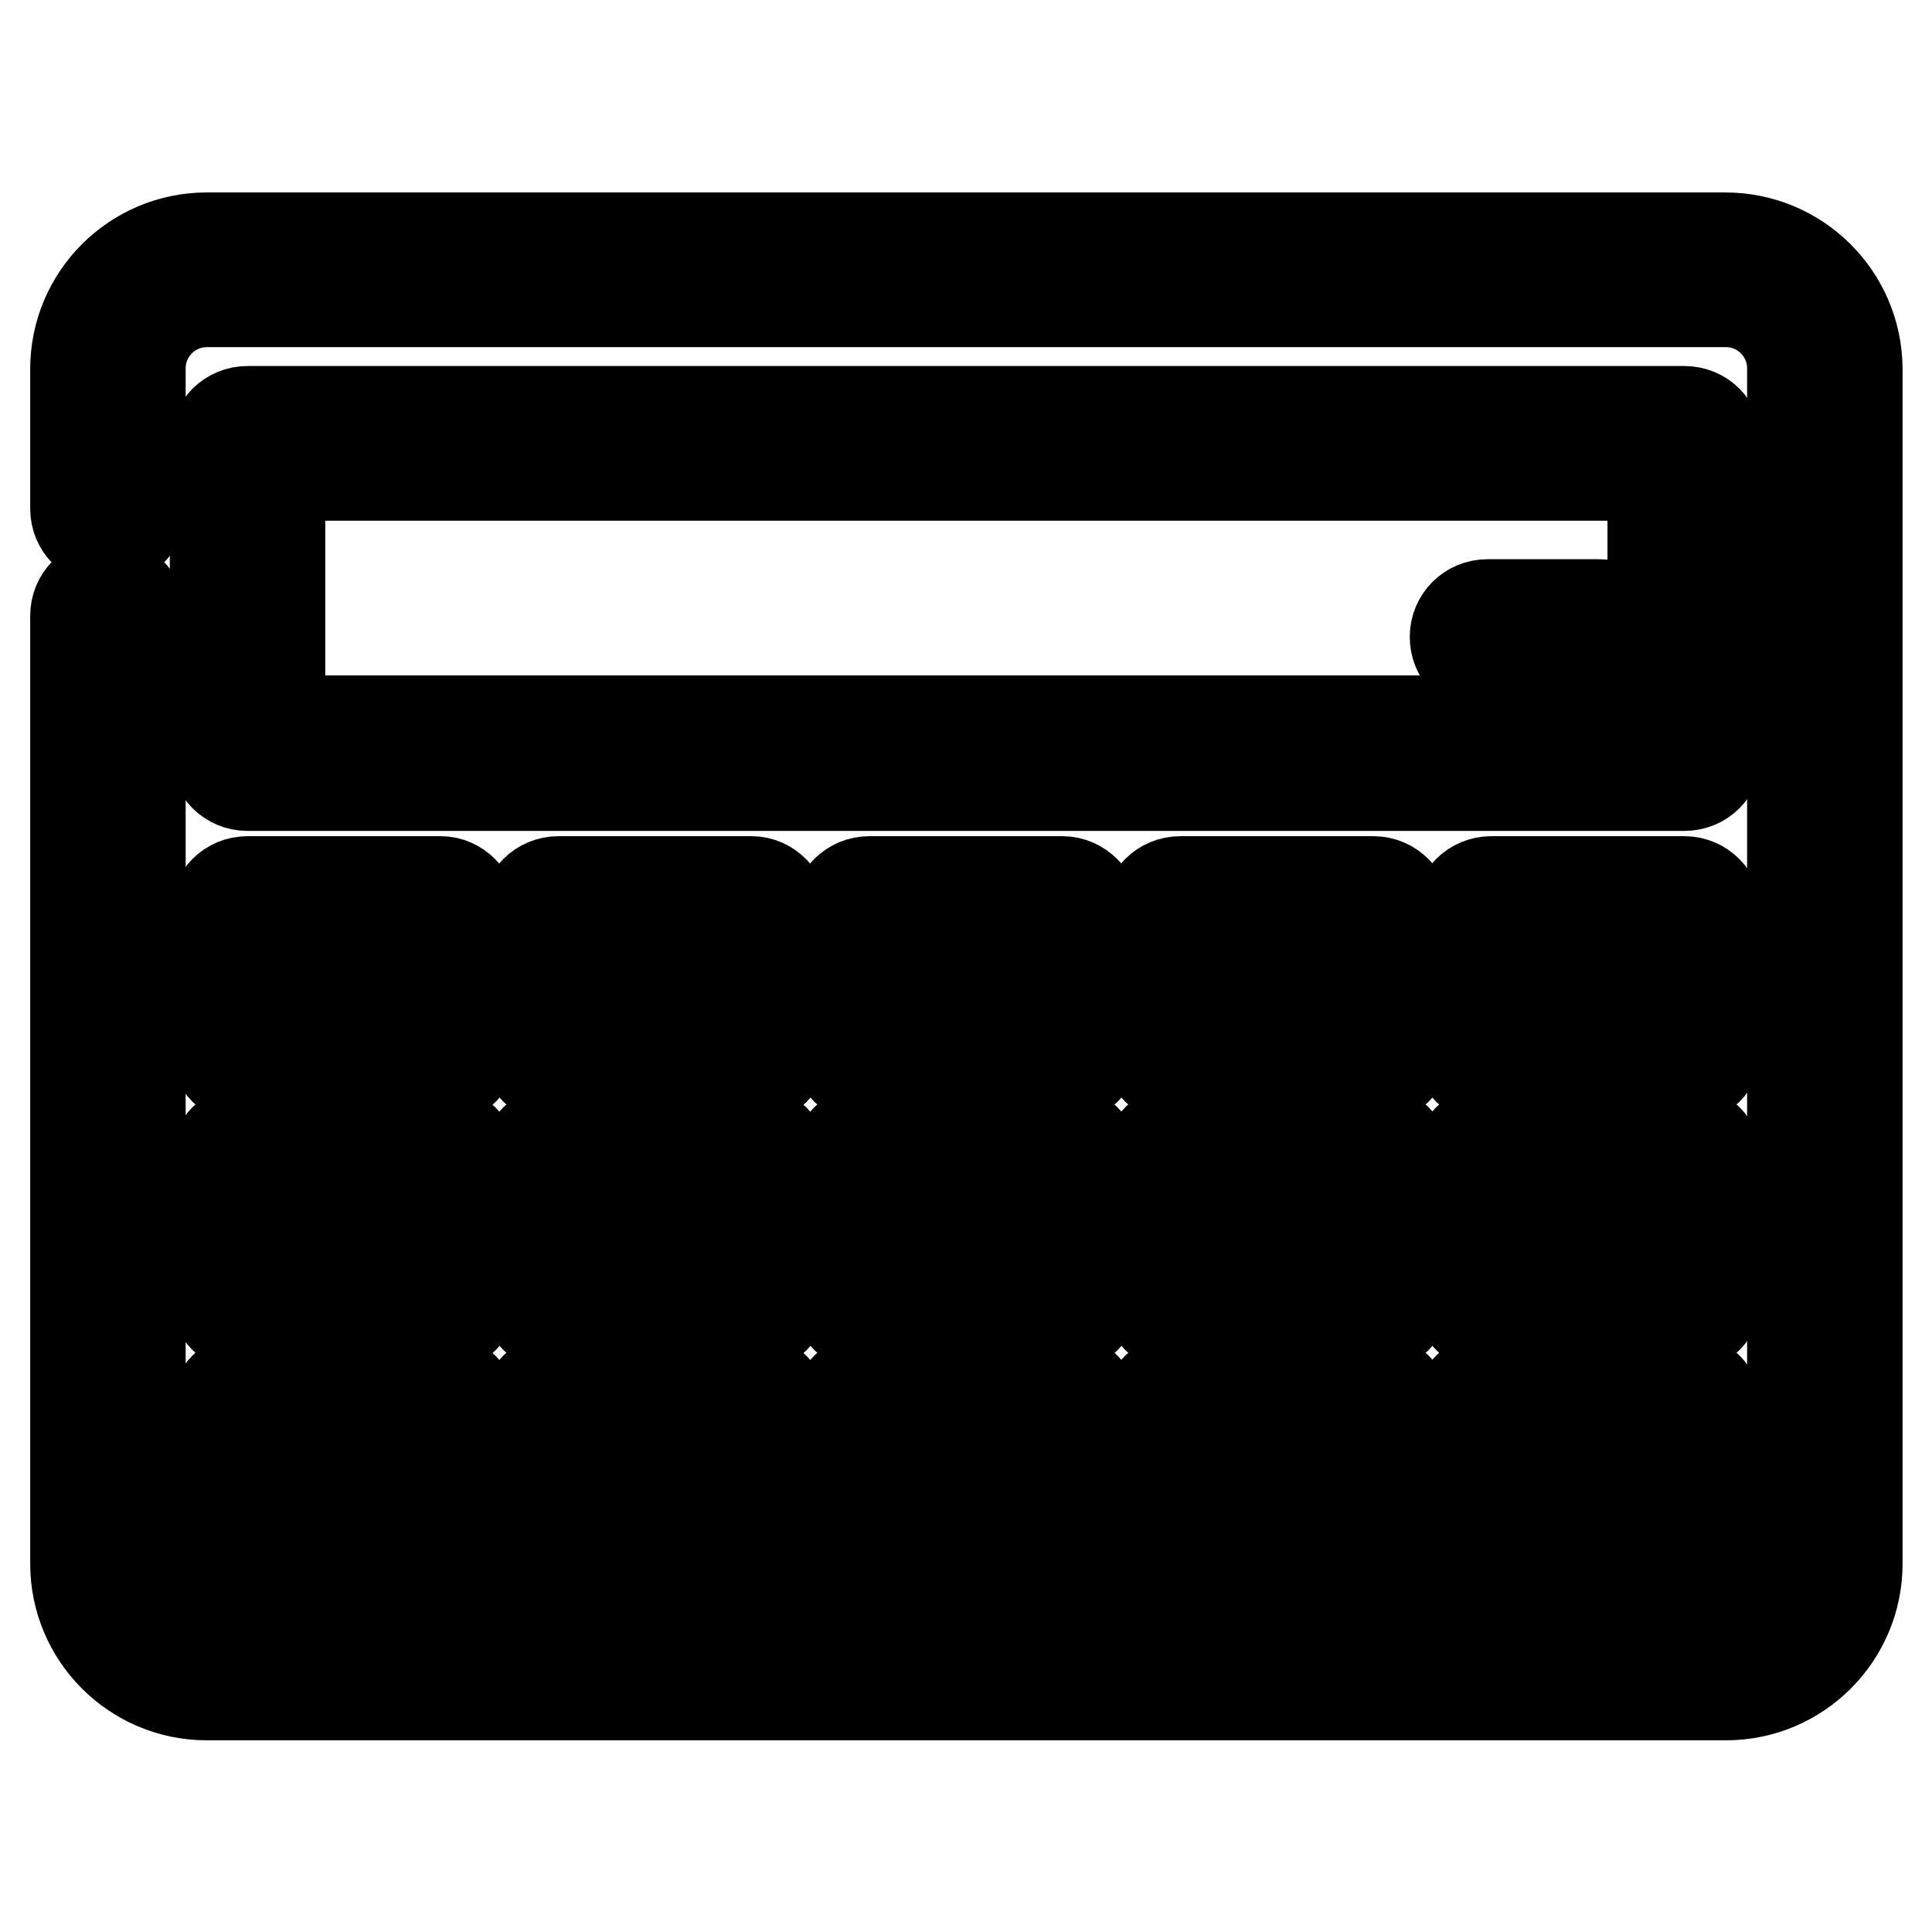 <?xml version="1.0" encoding="utf-8"?>
<!-- Svg Vector Icons : http://www.onlinewebfonts.com/icon -->
<!DOCTYPE svg PUBLIC "-//W3C//DTD SVG 1.1//EN" "http://www.w3.org/Graphics/SVG/1.1/DTD/svg11.dtd">
<svg version="1.1" xmlns="http://www.w3.org/2000/svg" xmlns:xlink="http://www.w3.org/1999/xlink" x="0px" y="0px" viewBox="0 0 256 256" enable-background="new 0 0 256 256" xml:space="preserve">
<g> <path stroke-width="12" fill-opacity="0" stroke="#000000"  d="M228.6,31.5H27.4c-9.6,0-17.4,7.8-17.4,17.4v18.5c0,2.4,1.9,4.3,4.3,4.3c2.4,0,4.3-1.9,4.3-4.3V48.8 c0-4.9,4-8.8,8.8-8.8h201.3c4.9,0,8.8,4,8.8,8.8v158.4c0,4.9-4,8.8-8.8,8.8H27.4c-4.9,0-8.8-4-8.8-8.8V81.6c0-2.4-1.9-4.3-4.3-4.3 c-2.4,0-4.3,1.9-4.3,4.3v125.6c0,9.6,7.8,17.4,17.4,17.4h201.3c9.6,0,17.4-7.8,17.4-17.4V48.8C246,39.2,238.2,31.5,228.6,31.5z"/> <path stroke-width="12" fill-opacity="0" stroke="#000000"  d="M223.2,54.5H32.8c-2.4,0-4.3,1.9-4.3,4.3v41c0,2.4,1.9,4.3,4.3,4.3l0,0h190.4c2.4,0,4.3-1.9,4.3-4.3l0,0 v-41C227.5,56.4,225.6,54.5,223.2,54.5L223.2,54.5z M37.1,95.5V63h181.9v32.5H37.1z M58.4,116.8H32.8c-2.4,0-4.3,1.9-4.3,4.3l0,0 v17.6c0,2.4,1.9,4.3,4.3,4.3h25.6c2.4,0,4.3-1.9,4.3-4.3v-17.6C62.6,118.8,60.7,116.8,58.4,116.8C58.4,116.8,58.4,116.8,58.4,116.8 z M54.1,134.5h-17v-9.1h17V134.5z M58.4,149.7H32.8c-2.4,0-4.3,1.9-4.3,4.3v17.6c0,2.4,1.9,4.3,4.3,4.3h25.6c2.4,0,4.3-1.9,4.3-4.3 V154C62.6,151.6,60.7,149.7,58.4,149.7z M54.1,167.4h-17v-9.1h17V167.4z M58.4,182.6H32.8c-2.4,0-4.3,1.9-4.3,4.3v17.7 c0,2.4,1.9,4.3,4.3,4.3h25.6c2.4,0,4.3-1.9,4.3-4.3v0v-17.7C62.6,184.5,60.7,182.6,58.4,182.6L58.4,182.6z M54.1,200.2h-17v-9.1h17 V200.2L54.1,200.2z M140.8,116.8h-25.6c-2.4,0-4.3,1.9-4.3,4.3v17.6c0,2.4,1.9,4.3,4.3,4.3h25.6c2.4,0,4.3-1.9,4.3-4.3v-17.6 C145.1,118.8,143.1,116.8,140.8,116.8C140.8,116.8,140.8,116.8,140.8,116.8z M136.5,134.5h-17v-9.1h17V134.5z M140.8,149.7h-25.6 c-2.4,0-4.3,1.9-4.3,4.3v17.6c0,2.4,1.9,4.3,4.3,4.3h25.6c2.4,0,4.3-1.9,4.3-4.3V154C145.1,151.6,143.1,149.7,140.8,149.7z  M136.5,167.4h-17v-9.1h17V167.4z M140.8,182.6h-25.6c-2.4,0-4.3,1.9-4.3,4.3v17.7c0,2.4,1.9,4.3,4.3,4.3h25.6 c2.4,0,4.3-1.9,4.3-4.3v0v-17.7C145.1,184.5,143.1,182.6,140.8,182.6L140.8,182.6z M136.5,200.2h-17v-9.1h17V200.2L136.5,200.2z  M223.2,116.8h-25.6c-2.4,0-4.3,1.9-4.3,4.3v17.6c0,2.4,1.9,4.3,4.3,4.3h25.6c2.4,0,4.3-1.9,4.3-4.3l0,0v-17.6 C227.5,118.8,225.6,116.8,223.2,116.8C223.2,116.8,223.2,116.8,223.2,116.8z M218.9,134.5h-17v-9.1h17V134.5z M223.2,149.7h-25.6 c-2.4,0-4.3,1.9-4.3,4.3v17.6c0,2.4,1.9,4.3,4.3,4.3h25.6c2.4,0,4.3-1.9,4.3-4.3l0,0V154C227.5,151.6,225.6,149.7,223.2,149.7 L223.2,149.7z M218.9,167.4h-17v-9.1h17V167.4z M223.2,182.6h-25.6c-2.4,0-4.3,1.9-4.3,4.3v17.7c0,2.4,1.9,4.3,4.3,4.3h25.6 c2.4,0,4.3-1.9,4.3-4.3v0v-17.7C227.5,184.5,225.6,182.6,223.2,182.6L223.2,182.6L223.2,182.6z M218.9,200.2h-17v-9.1h17V200.2 L218.9,200.2z M99.6,116.8H74c-2.4,0-4.3,1.9-4.3,4.3l0,0v17.6c0,2.4,1.9,4.3,4.3,4.3h25.6c2.4,0,4.3-1.9,4.3-4.3v-17.6 C103.8,118.8,101.9,116.8,99.6,116.8C99.6,116.8,99.6,116.8,99.6,116.8z M95.3,134.5h-17v-9.1h17V134.5z M99.6,149.7H74 c-2.4,0-4.3,1.9-4.3,4.3v17.6c0,2.4,1.9,4.3,4.3,4.3h25.6c2.4,0,4.3-1.9,4.3-4.3V154C103.8,151.6,101.9,149.7,99.6,149.7z  M95.3,167.4h-17v-9.1h17V167.4z M99.6,182.6H74c-2.4,0-4.3,1.9-4.3,4.3v17.7c0,2.4,1.9,4.3,4.3,4.3h25.6c2.4,0,4.3-1.9,4.3-4.3v0 v-17.7C103.8,184.5,101.9,182.6,99.6,182.6L99.6,182.6z M95.3,200.2h-17v-9.1h17V200.2L95.3,200.2z M182,116.8h-25.6 c-2.4,0-4.3,1.9-4.3,4.3v17.6c0,2.4,1.9,4.3,4.3,4.3H182c2.4,0,4.3-1.9,4.3-4.3v-17.6C186.3,118.8,184.4,116.8,182,116.8 C182,116.8,182,116.8,182,116.8z M177.7,134.5h-17v-9.1h17V134.5z M182,149.7h-25.6c-2.4,0-4.3,1.9-4.3,4.3v17.6 c0,2.4,1.9,4.3,4.3,4.3H182c2.4,0,4.3-1.9,4.3-4.3V154C186.3,151.6,184.4,149.7,182,149.7z M177.7,167.4h-17v-9.1h17V167.4z  M182,182.6h-25.6c-2.4,0-4.3,1.9-4.3,4.3v17.7c0,2.4,1.9,4.3,4.3,4.3H182c2.4,0,4.3-1.9,4.3-4.3v0v-17.7 C186.3,184.5,184.4,182.6,182,182.6L182,182.6z M177.7,200.2h-17v-9.1h17V200.2L177.7,200.2z"/> <path stroke-width="12" fill-opacity="0" stroke="#000000"  d="M211.9,80.1h-14.8c-2.4,0-4.3,1.9-4.3,4.3c0,2.4,1.9,4.3,4.3,4.3h14.8c2.4,0,4.3-1.9,4.3-4.3 C216.2,82,214.3,80.1,211.9,80.1z"/></g>
</svg>